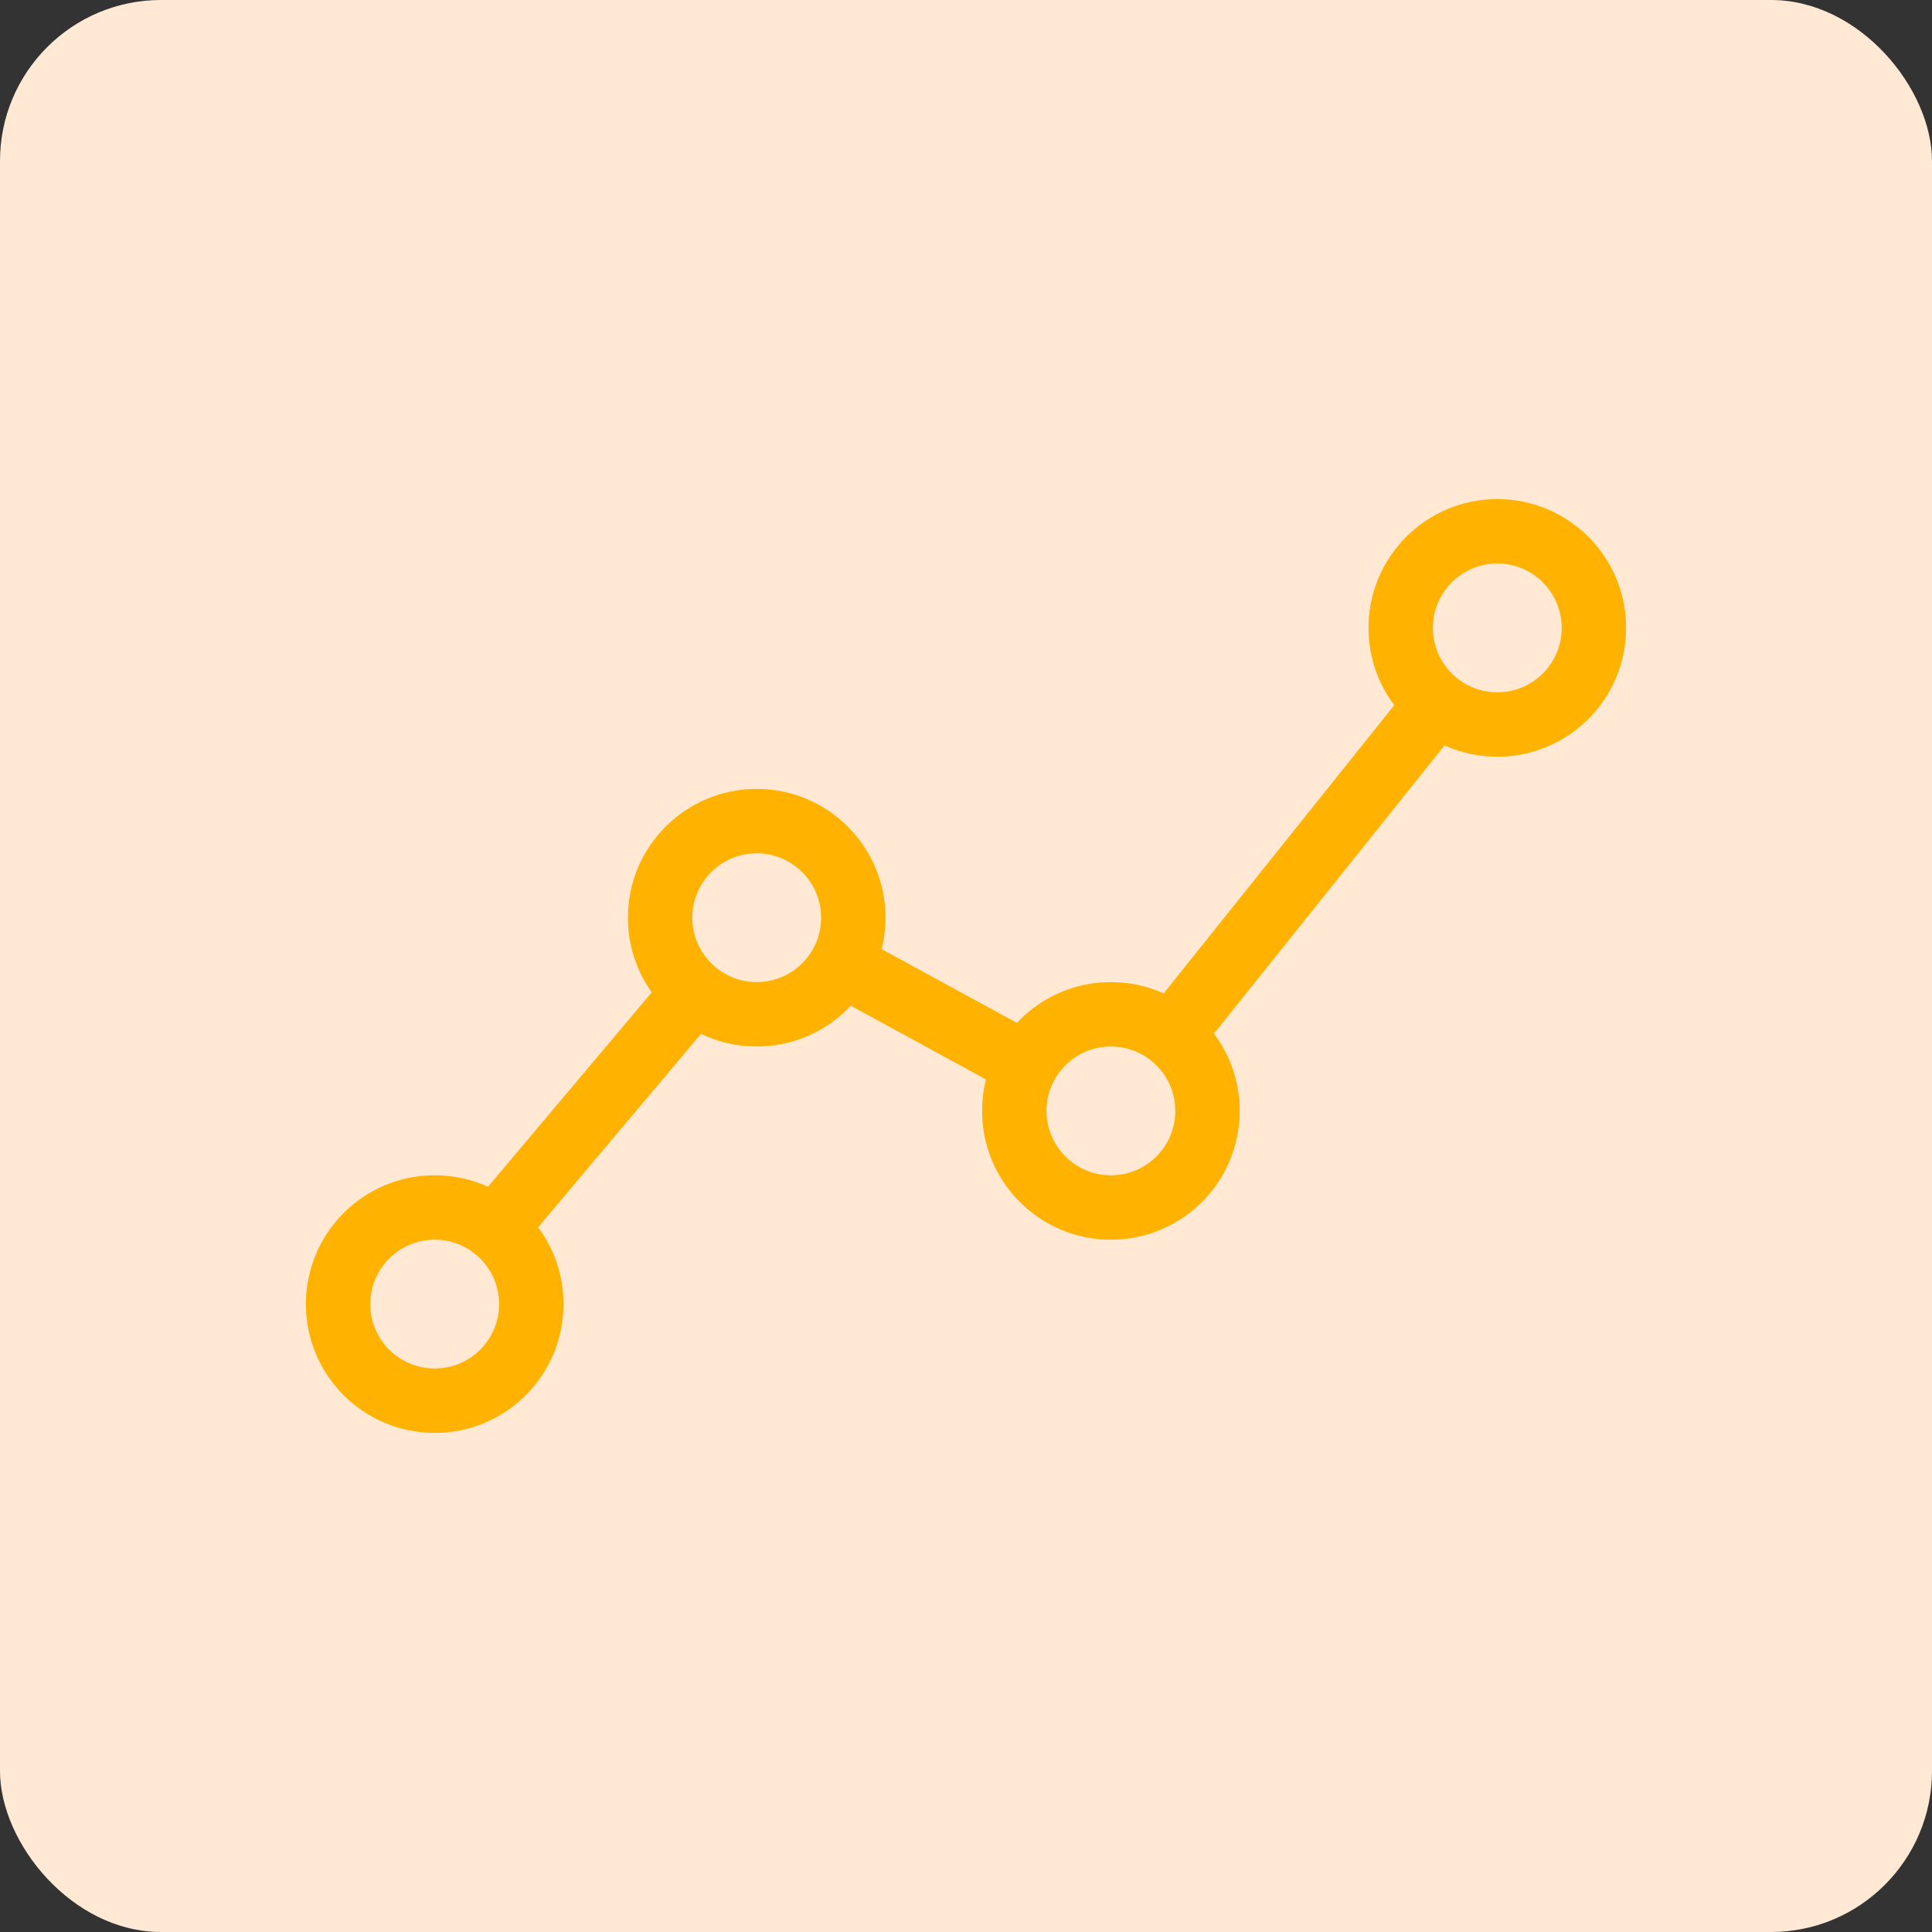 <svg width="60" height="60" viewBox="0 0 60 60" fill="none" xmlns="http://www.w3.org/2000/svg">
<rect x="0" y="0" width="60" height="60" fill="#333333" stroke="none"/>
<rect width="60" height="60" rx="5" fill="#FFE9D4"/>
<path fill-rule="evenodd" clip-rule="evenodd" d="M46.5 21.5C47.605 21.5 48.5 20.605 48.5 19.5C48.5 18.395 47.605 17.5 46.5 17.5C45.395 17.5 44.5 18.395 44.5 19.5C44.5 20.605 45.395 21.5 46.5 21.5ZM46.5 23.5C48.709 23.5 50.5 21.709 50.5 19.5C50.5 17.291 48.709 15.5 46.5 15.5C44.291 15.5 42.5 17.291 42.5 19.5C42.5 20.4 42.797 21.231 43.3 21.9L38.719 27.625L36.219 30.75C36.193 30.784 36.168 30.818 36.147 30.854C35.644 30.626 35.087 30.5 34.5 30.5C33.347 30.5 32.309 30.988 31.579 31.767L29.479 30.622L27.38 29.477C27.458 29.164 27.5 28.837 27.5 28.5C27.5 26.291 25.709 24.5 23.5 24.5C21.291 24.5 19.5 26.291 19.5 28.5C19.5 29.364 19.774 30.165 20.24 30.819L18.735 32.606L15.155 36.857C14.651 36.628 14.09 36.5 13.5 36.5C11.291 36.5 9.5 38.291 9.5 40.5C9.5 42.709 11.291 44.5 13.5 44.5C15.709 44.5 17.5 42.709 17.5 40.5C17.5 39.606 17.207 38.78 16.711 38.114L20.265 33.894L21.77 32.107C22.293 32.359 22.88 32.5 23.5 32.5C24.653 32.5 25.691 32.013 26.421 31.233L28.521 32.378L30.62 33.523C30.542 33.836 30.5 34.163 30.5 34.5C30.5 36.709 32.291 38.5 34.5 38.5C36.709 38.5 38.5 36.709 38.5 34.5C38.5 33.597 38.201 32.763 37.696 32.094C37.725 32.065 37.754 32.033 37.781 32L40.281 28.875L44.861 23.15C45.361 23.375 45.916 23.5 46.5 23.5ZM36.5 34.5C36.5 35.605 35.605 36.5 34.5 36.5C33.395 36.5 32.5 35.605 32.5 34.5C32.5 33.395 33.395 32.5 34.5 32.5C35.605 32.5 36.5 33.395 36.5 34.5ZM23.5 30.5C24.605 30.5 25.5 29.605 25.5 28.5C25.5 27.395 24.605 26.5 23.5 26.5C22.395 26.5 21.5 27.395 21.5 28.5C21.5 29.605 22.395 30.5 23.5 30.5ZM15.5 40.5C15.5 41.605 14.605 42.5 13.5 42.5C12.395 42.5 11.5 41.605 11.5 40.5C11.5 39.395 12.395 38.5 13.5 38.5C14.605 38.5 15.5 39.395 15.5 40.5Z" fill="#FFB200"/>
</svg>
